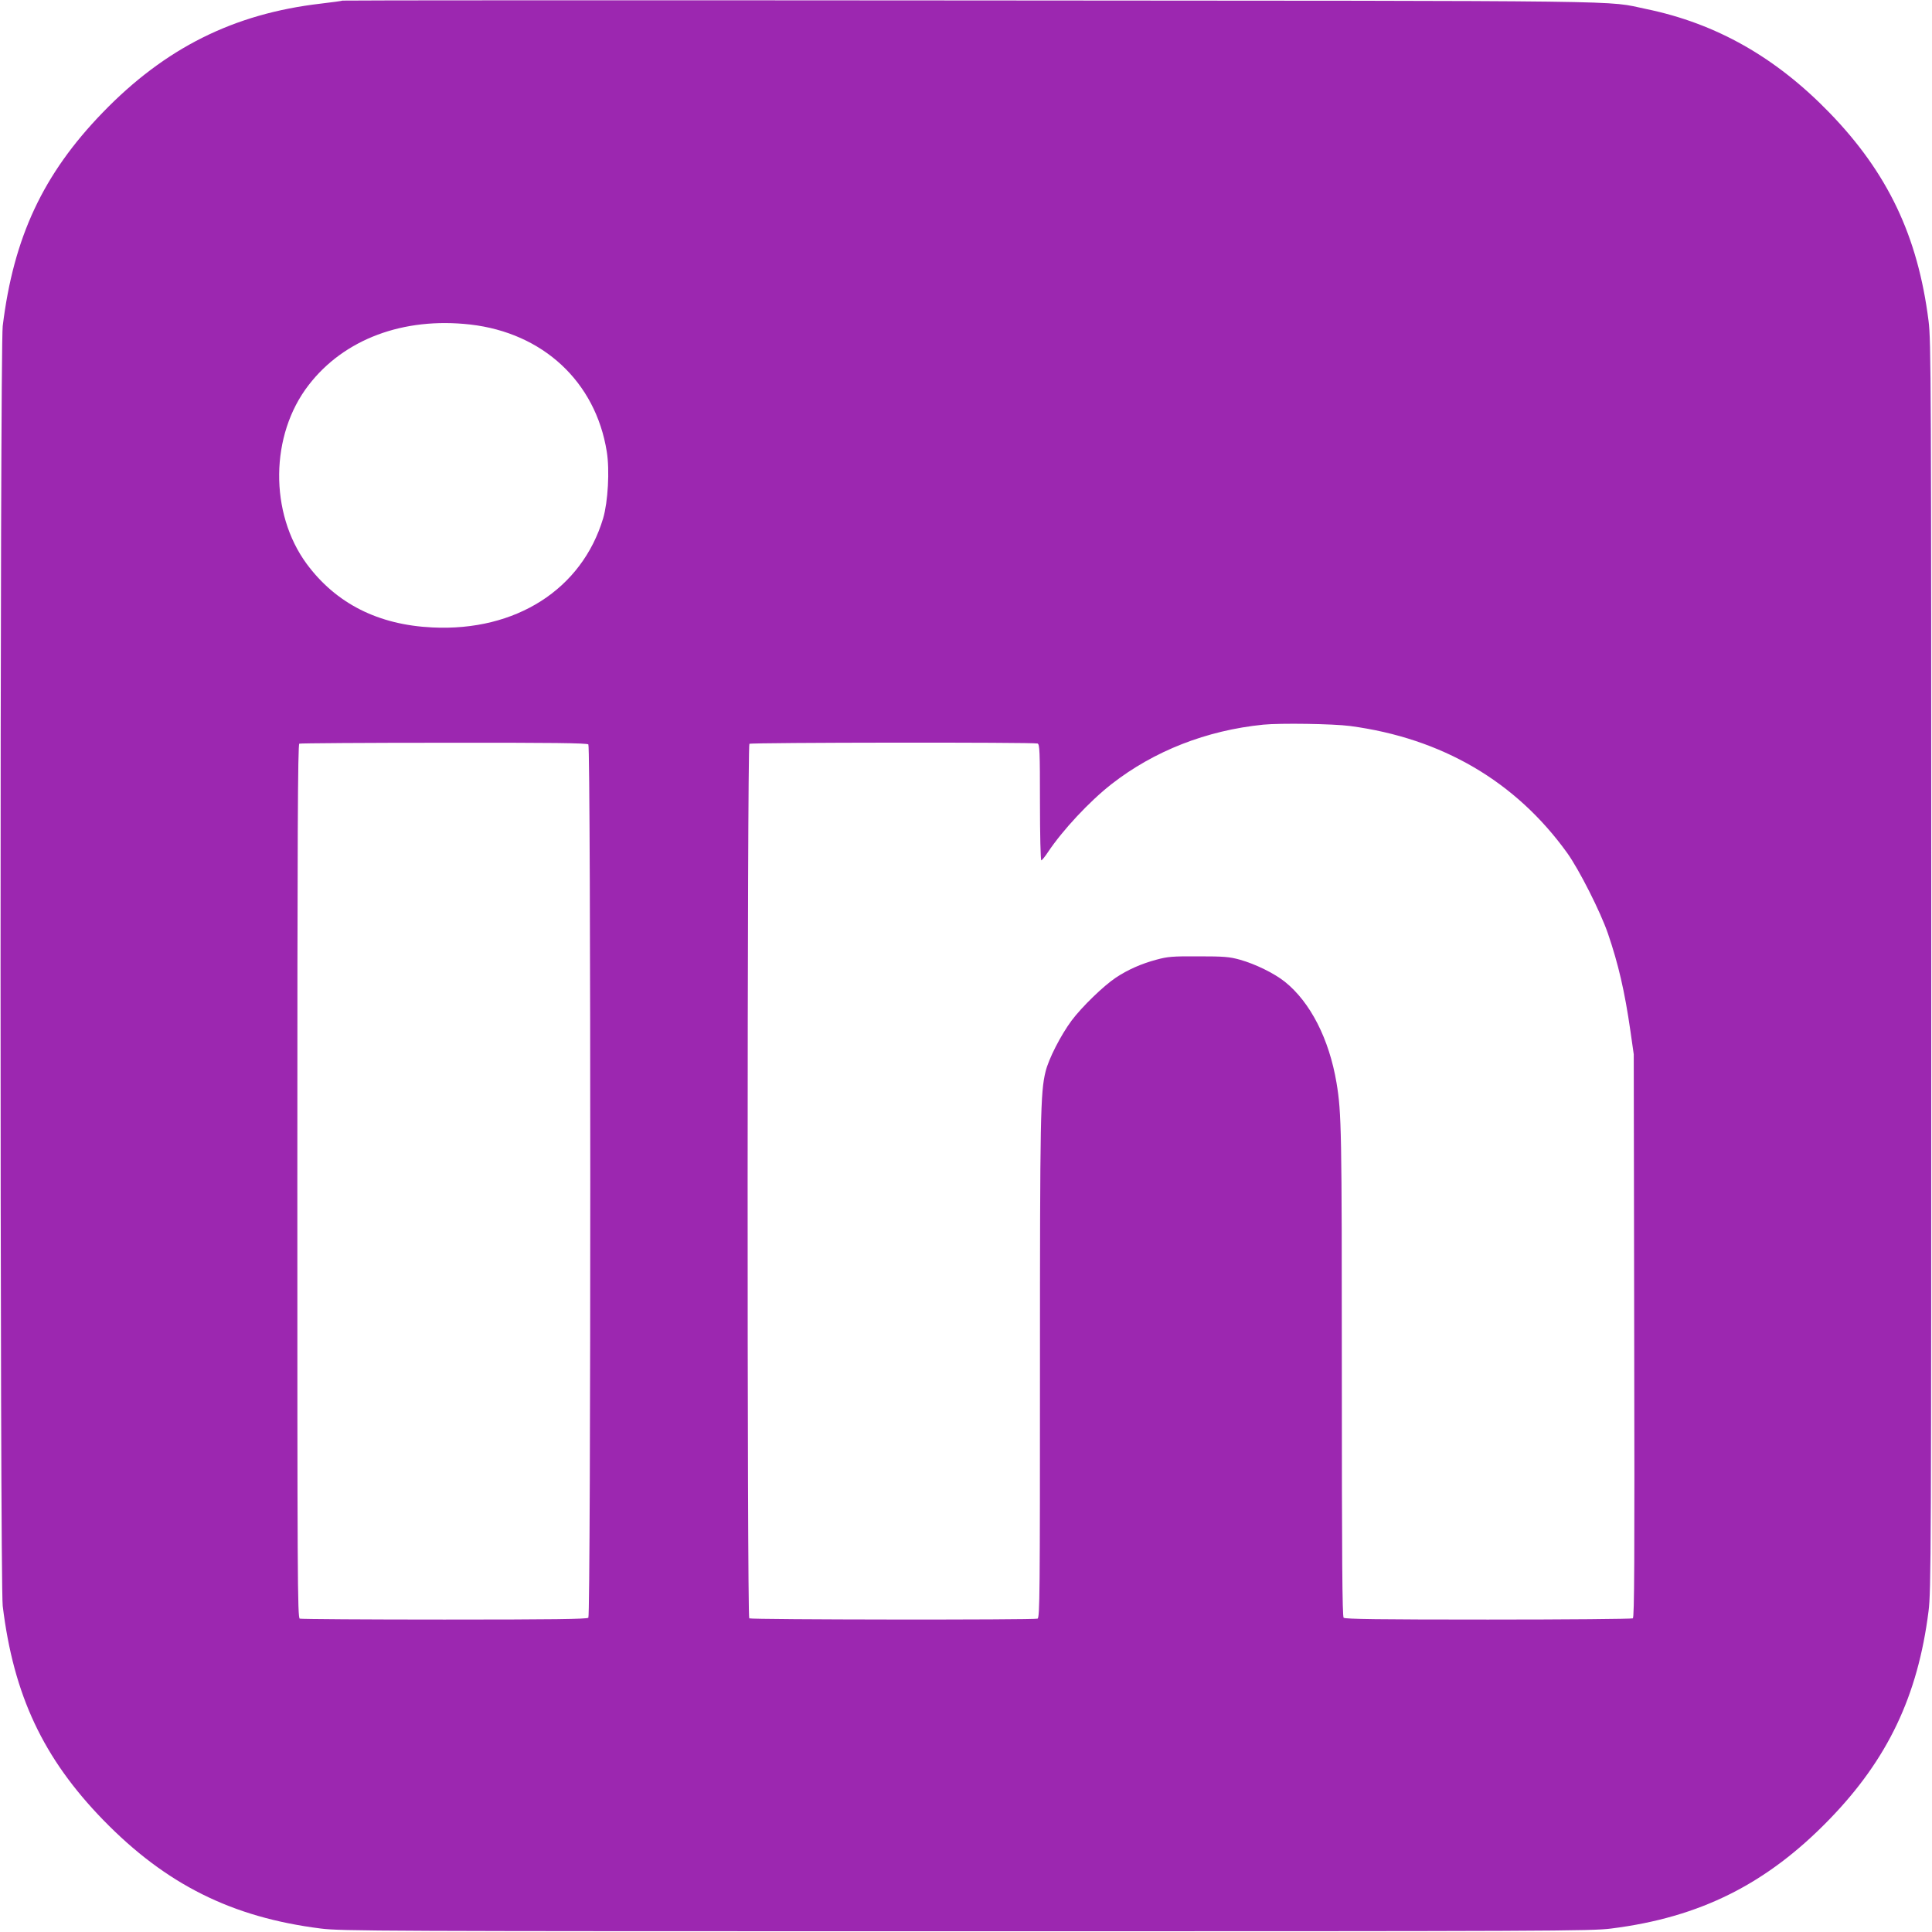 <?xml version="1.0" standalone="no"?>
<!DOCTYPE svg PUBLIC "-//W3C//DTD SVG 20010904//EN"
 "http://www.w3.org/TR/2001/REC-SVG-20010904/DTD/svg10.dtd">
<svg version="1.0" xmlns="http://www.w3.org/2000/svg"
 width="1280pt" height="1280pt" viewBox="0 0 1280 1280"
 preserveAspectRatio="xMidYMid meet">
<g transform="translate(0,1280) scale(0.1,-0.1)"
fill="#9c27b0" stroke="none">
<path d="M2269 12796 c-2 -2 -67 -11 -144 -20 -576 -67 -1030 -293 -1445 -722
-394 -407 -590 -825 -662 -1414 -19 -154 -19 -8326 0 -8480 72 -592 269 -1010
667 -1419 415 -426 852 -644 1440 -718 132 -17 379 -18 4275 -18 3896 0 4143
1 4275 18 589 74 1030 295 1445 723 387 399 586 818 657 1379 17 132 18 379
18 4275 0 3896 -1 4143 -18 4275 -71 561 -270 980 -657 1379 -356 367 -749
590 -1212 686 -280 58 43 54 -4489 57 -2280 2 -4147 1 -4150 -1z m846 -2146
c482 -55 831 -379 905 -842 20 -123 8 -333 -24 -442 -141 -470 -578 -750
-1131 -723 -360 17 -639 159 -833 421 -248 337 -243 855 13 1185 234 304 627
451 1070 401z m5830 -2660 c608 -81 1097 -367 1438 -841 79 -110 221 -391 270
-534 69 -202 111 -382 149 -646 l22 -154 3 -1864 c3 -1507 1 -1866 -9 -1873
-7 -4 -438 -8 -959 -8 -722 0 -948 3 -957 12 -9 9 -12 383 -12 1623 0 1606 -2
1721 -35 1920 -49 292 -174 536 -343 671 -72 57 -195 117 -298 146 -69 19
-105 22 -274 22 -173 1 -204 -2 -278 -22 -101 -27 -191 -67 -269 -119 -80 -53
-225 -193 -293 -284 -72 -97 -153 -255 -173 -339 -34 -138 -37 -294 -37 -1961
0 -1502 -1 -1657 -16 -1663 -23 -9 -1897 -7 -1910 2 -15 9 -14 5783 1 5794 12
9 1886 11 1909 2 14 -5 16 -49 16 -390 0 -211 4 -384 9 -384 4 0 24 24 43 53
98 147 275 337 422 452 282 220 629 356 1006 394 113 11 461 6 575 -9z m-5047
-122 c17 -17 17 -5769 0 -5786 -9 -9 -235 -12 -954 -12 -518 0 -949 3 -958 6
-15 6 -16 270 -16 2899 0 2305 3 2894 13 2898 6 3 437 6 958 6 722 1 948 -2
957 -11z"/>
</g>
</svg>
